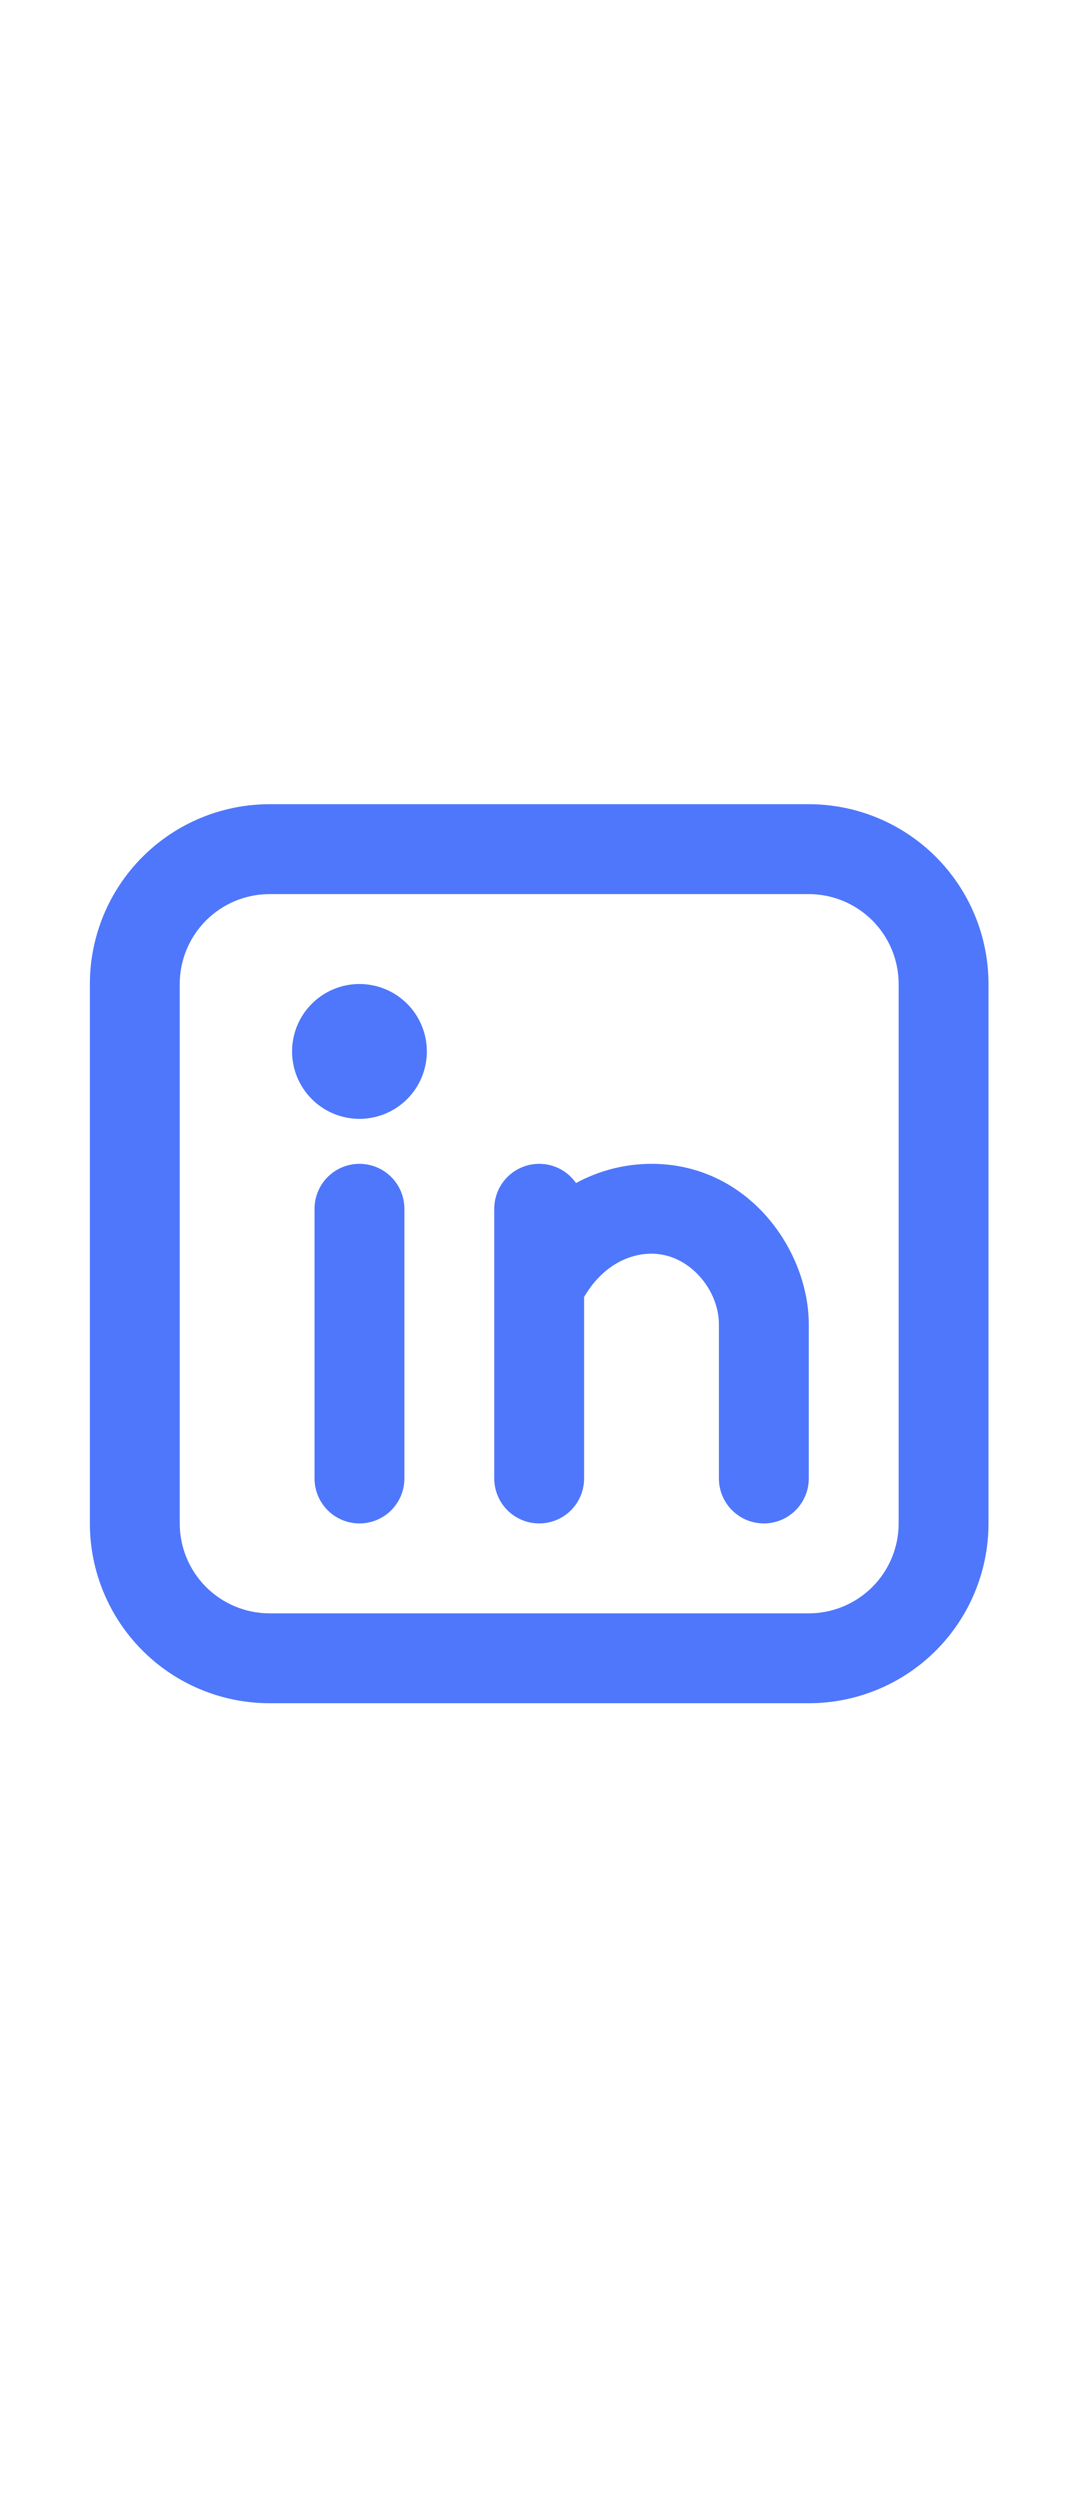 <?xml version="1.0" encoding="UTF-8"?> <svg xmlns="http://www.w3.org/2000/svg" width="57" height="133" viewBox="0 0 57 133" fill="none"> <g clip-path="url(#clip0_892_4611)"> <path fill-rule="evenodd" clip-rule="evenodd" d="M14.348 42.781C11.812 42.781 9.379 43.789 7.585 45.583C5.791 47.377 4.783 49.81 4.783 52.346V81.042C4.783 83.579 5.791 86.012 7.585 87.806C9.379 89.6 11.812 90.607 14.348 90.607H43.044C45.581 90.607 48.014 89.6 49.808 87.806C51.602 86.012 52.609 83.579 52.609 81.042V52.346C52.609 49.81 51.602 47.377 49.808 45.583C48.014 43.789 45.581 42.781 43.044 42.781H14.348ZM9.566 52.346C9.566 51.078 10.07 49.862 10.967 48.965C11.864 48.068 13.08 47.564 14.348 47.564H43.044C44.312 47.564 45.529 48.068 46.426 48.965C47.323 49.862 47.827 51.078 47.827 52.346V81.042C47.827 82.311 47.323 83.527 46.426 84.424C45.529 85.321 44.312 85.825 43.044 85.825H14.348C13.08 85.825 11.864 85.321 10.967 84.424C10.07 83.527 9.566 82.311 9.566 81.042V52.346ZM21.522 64.303C21.522 63.669 21.27 63.06 20.822 62.612C20.373 62.164 19.765 61.912 19.131 61.912C18.497 61.912 17.889 62.164 17.44 62.612C16.992 63.06 16.74 63.669 16.74 64.303V78.651C16.74 79.285 16.992 79.893 17.44 80.342C17.889 80.79 18.497 81.042 19.131 81.042C19.765 81.042 20.373 80.79 20.822 80.342C21.27 79.893 21.522 79.285 21.522 78.651V64.303ZM22.718 55.933C22.718 56.885 22.34 57.797 21.667 58.47C20.995 59.142 20.082 59.52 19.131 59.52C18.18 59.52 17.267 59.142 16.595 58.47C15.922 57.797 15.544 56.885 15.544 55.933C15.544 54.982 15.922 54.07 16.595 53.397C17.267 52.724 18.18 52.346 19.131 52.346C20.082 52.346 20.995 52.724 21.667 53.397C22.34 54.07 22.718 54.982 22.718 55.933V55.933ZM28.696 61.912C29.509 61.912 30.227 62.318 30.657 62.935C31.89 62.264 33.271 61.912 34.675 61.912C39.84 61.912 43.044 66.517 43.044 70.451V78.651C43.044 79.285 42.792 79.893 42.344 80.342C41.895 80.79 41.287 81.042 40.653 81.042C40.019 81.042 39.41 80.79 38.962 80.342C38.513 79.893 38.261 79.285 38.261 78.651V70.449C38.261 68.612 36.683 66.692 34.675 66.692C33.422 66.692 32.037 67.373 31.087 68.995V78.651C31.087 79.285 30.836 79.893 30.387 80.342C29.939 80.79 29.331 81.042 28.696 81.042C28.062 81.042 27.454 80.79 27.005 80.342C26.557 79.893 26.305 79.285 26.305 78.651V64.303C26.305 63.669 26.557 63.06 27.005 62.612C27.454 62.164 28.062 61.912 28.696 61.912V61.912Z" fill="#4E77FB"></path> </g> <defs> <clipPath id="clip0_892_4611"> <rect width="57" height="133" fill="white"></rect> </clipPath> </defs> </svg> 